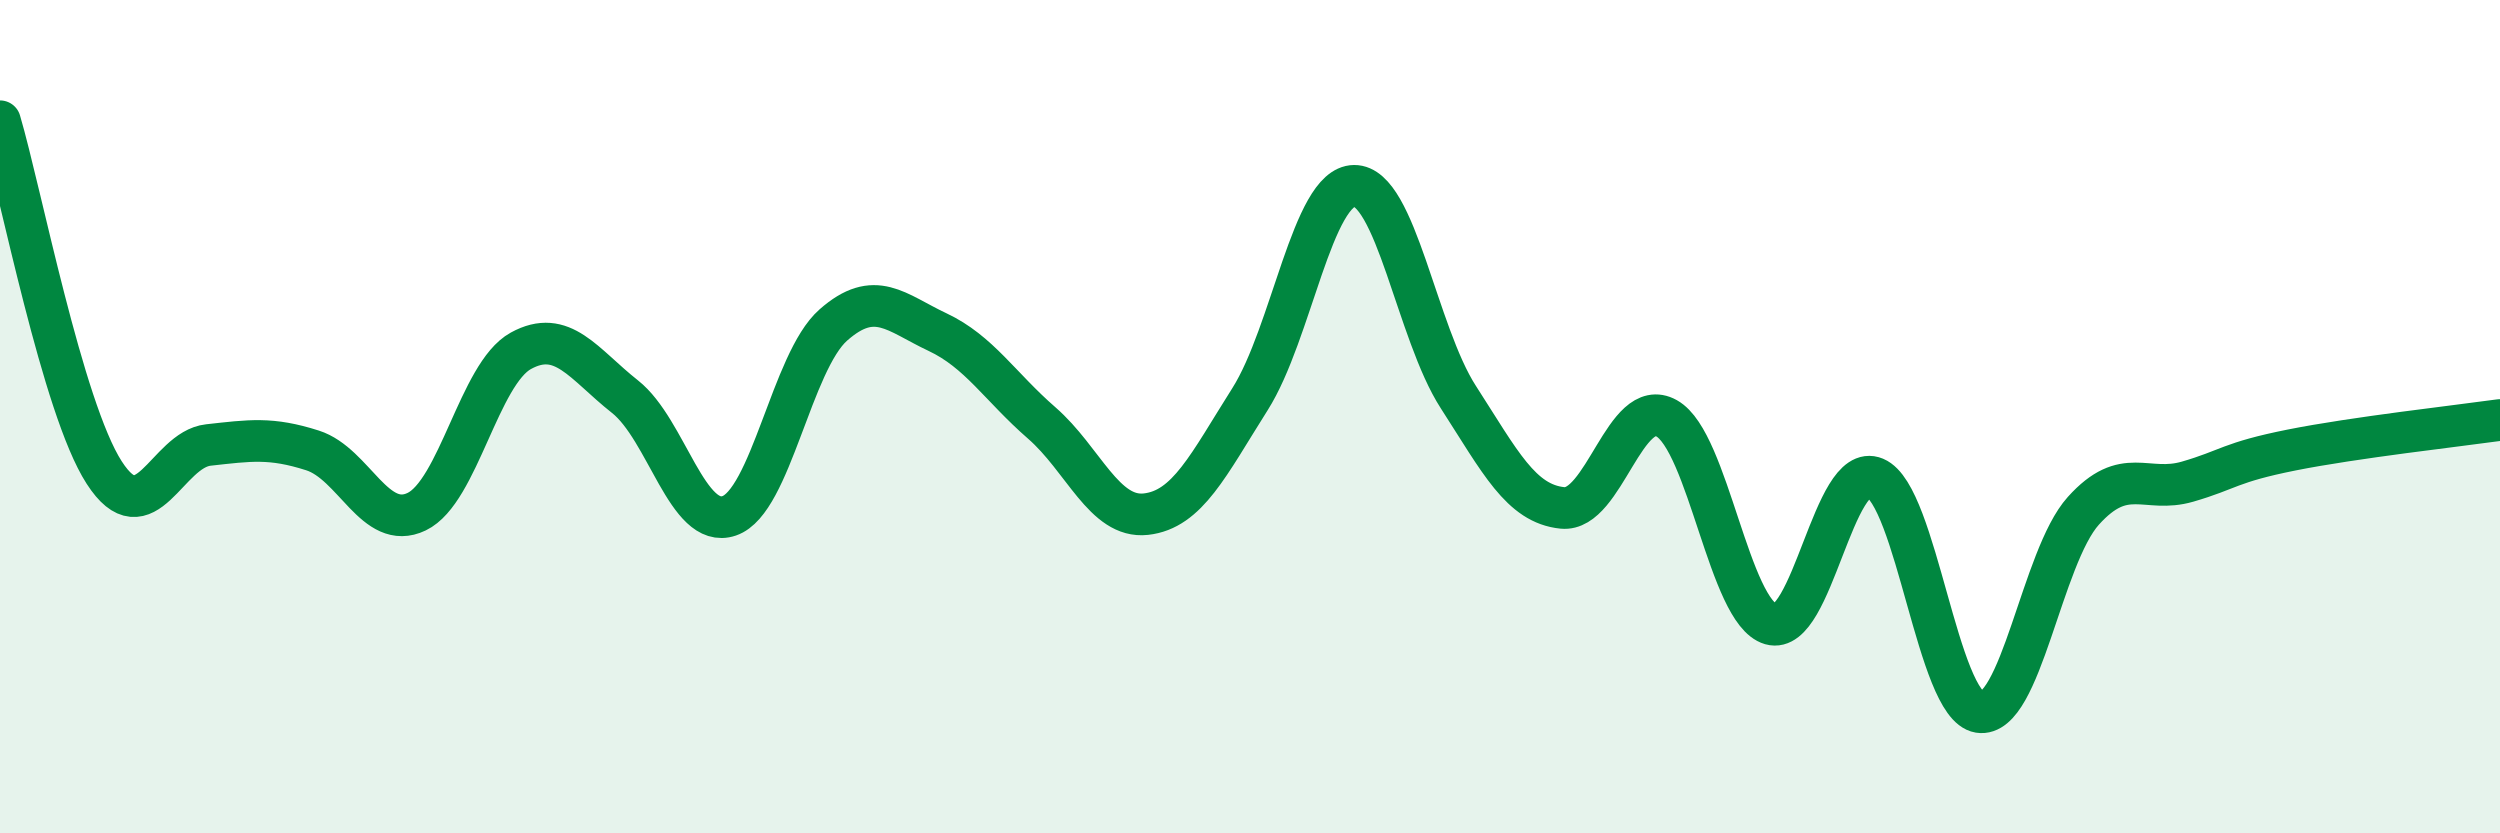 
    <svg width="60" height="20" viewBox="0 0 60 20" xmlns="http://www.w3.org/2000/svg">
      <path
        d="M 0,2.91 C 0.5,4.6 1.5,9.79 2.5,11.34 C 3.5,12.89 4,10.79 5,10.68 C 6,10.57 6.5,10.49 7.5,10.81 C 8.5,11.13 9,12.76 10,12.28 C 11,11.8 11.5,8.97 12.5,8.42 C 13.5,7.87 14,8.73 15,9.52 C 16,10.31 16.5,12.72 17.5,12.38 C 18.5,12.04 19,8.68 20,7.8 C 21,6.92 21.5,7.5 22.5,7.97 C 23.5,8.44 24,9.28 25,10.15 C 26,11.02 26.5,12.45 27.5,12.34 C 28.5,12.23 29,11.16 30,9.58 C 31,8 31.5,4.47 32.5,4.46 C 33.5,4.45 34,7.98 35,9.53 C 36,11.08 36.5,12.09 37.5,12.19 C 38.5,12.29 39,9.48 40,10.04 C 41,10.6 41.5,14.69 42.5,14.98 C 43.5,15.27 44,11.05 45,11.47 C 46,11.89 46.5,16.93 47.5,17.09 C 48.5,17.25 49,13.37 50,12.26 C 51,11.15 51.5,11.85 52.5,11.56 C 53.5,11.27 53.5,11.1 55,10.8 C 56.5,10.5 59,10.22 60,10.08L60 20L0 20Z"
        fill="#008740"
        opacity="0.1"
        stroke-linecap="round"
        stroke-linejoin="round"
      />
      <path
        d="M 0,2.91 C 0.5,4.6 1.5,9.79 2.5,11.34 C 3.5,12.89 4,10.79 5,10.68 C 6,10.57 6.5,10.49 7.5,10.81 C 8.5,11.13 9,12.76 10,12.28 C 11,11.8 11.5,8.97 12.5,8.42 C 13.5,7.87 14,8.73 15,9.52 C 16,10.31 16.5,12.72 17.5,12.38 C 18.5,12.04 19,8.68 20,7.8 C 21,6.92 21.5,7.5 22.5,7.97 C 23.5,8.44 24,9.28 25,10.15 C 26,11.02 26.5,12.45 27.5,12.34 C 28.5,12.23 29,11.16 30,9.58 C 31,8 31.5,4.47 32.5,4.46 C 33.5,4.45 34,7.98 35,9.53 C 36,11.08 36.5,12.09 37.5,12.19 C 38.5,12.29 39,9.48 40,10.04 C 41,10.6 41.5,14.69 42.5,14.98 C 43.5,15.27 44,11.05 45,11.47 C 46,11.89 46.5,16.93 47.5,17.09 C 48.5,17.25 49,13.37 50,12.26 C 51,11.15 51.5,11.85 52.5,11.56 C 53.5,11.27 53.5,11.1 55,10.8 C 56.5,10.5 59,10.22 60,10.08"
        stroke="#008740"
        stroke-width="1"
        fill="none"
        stroke-linecap="round"
        stroke-linejoin="round"
      />
    </svg>
  
